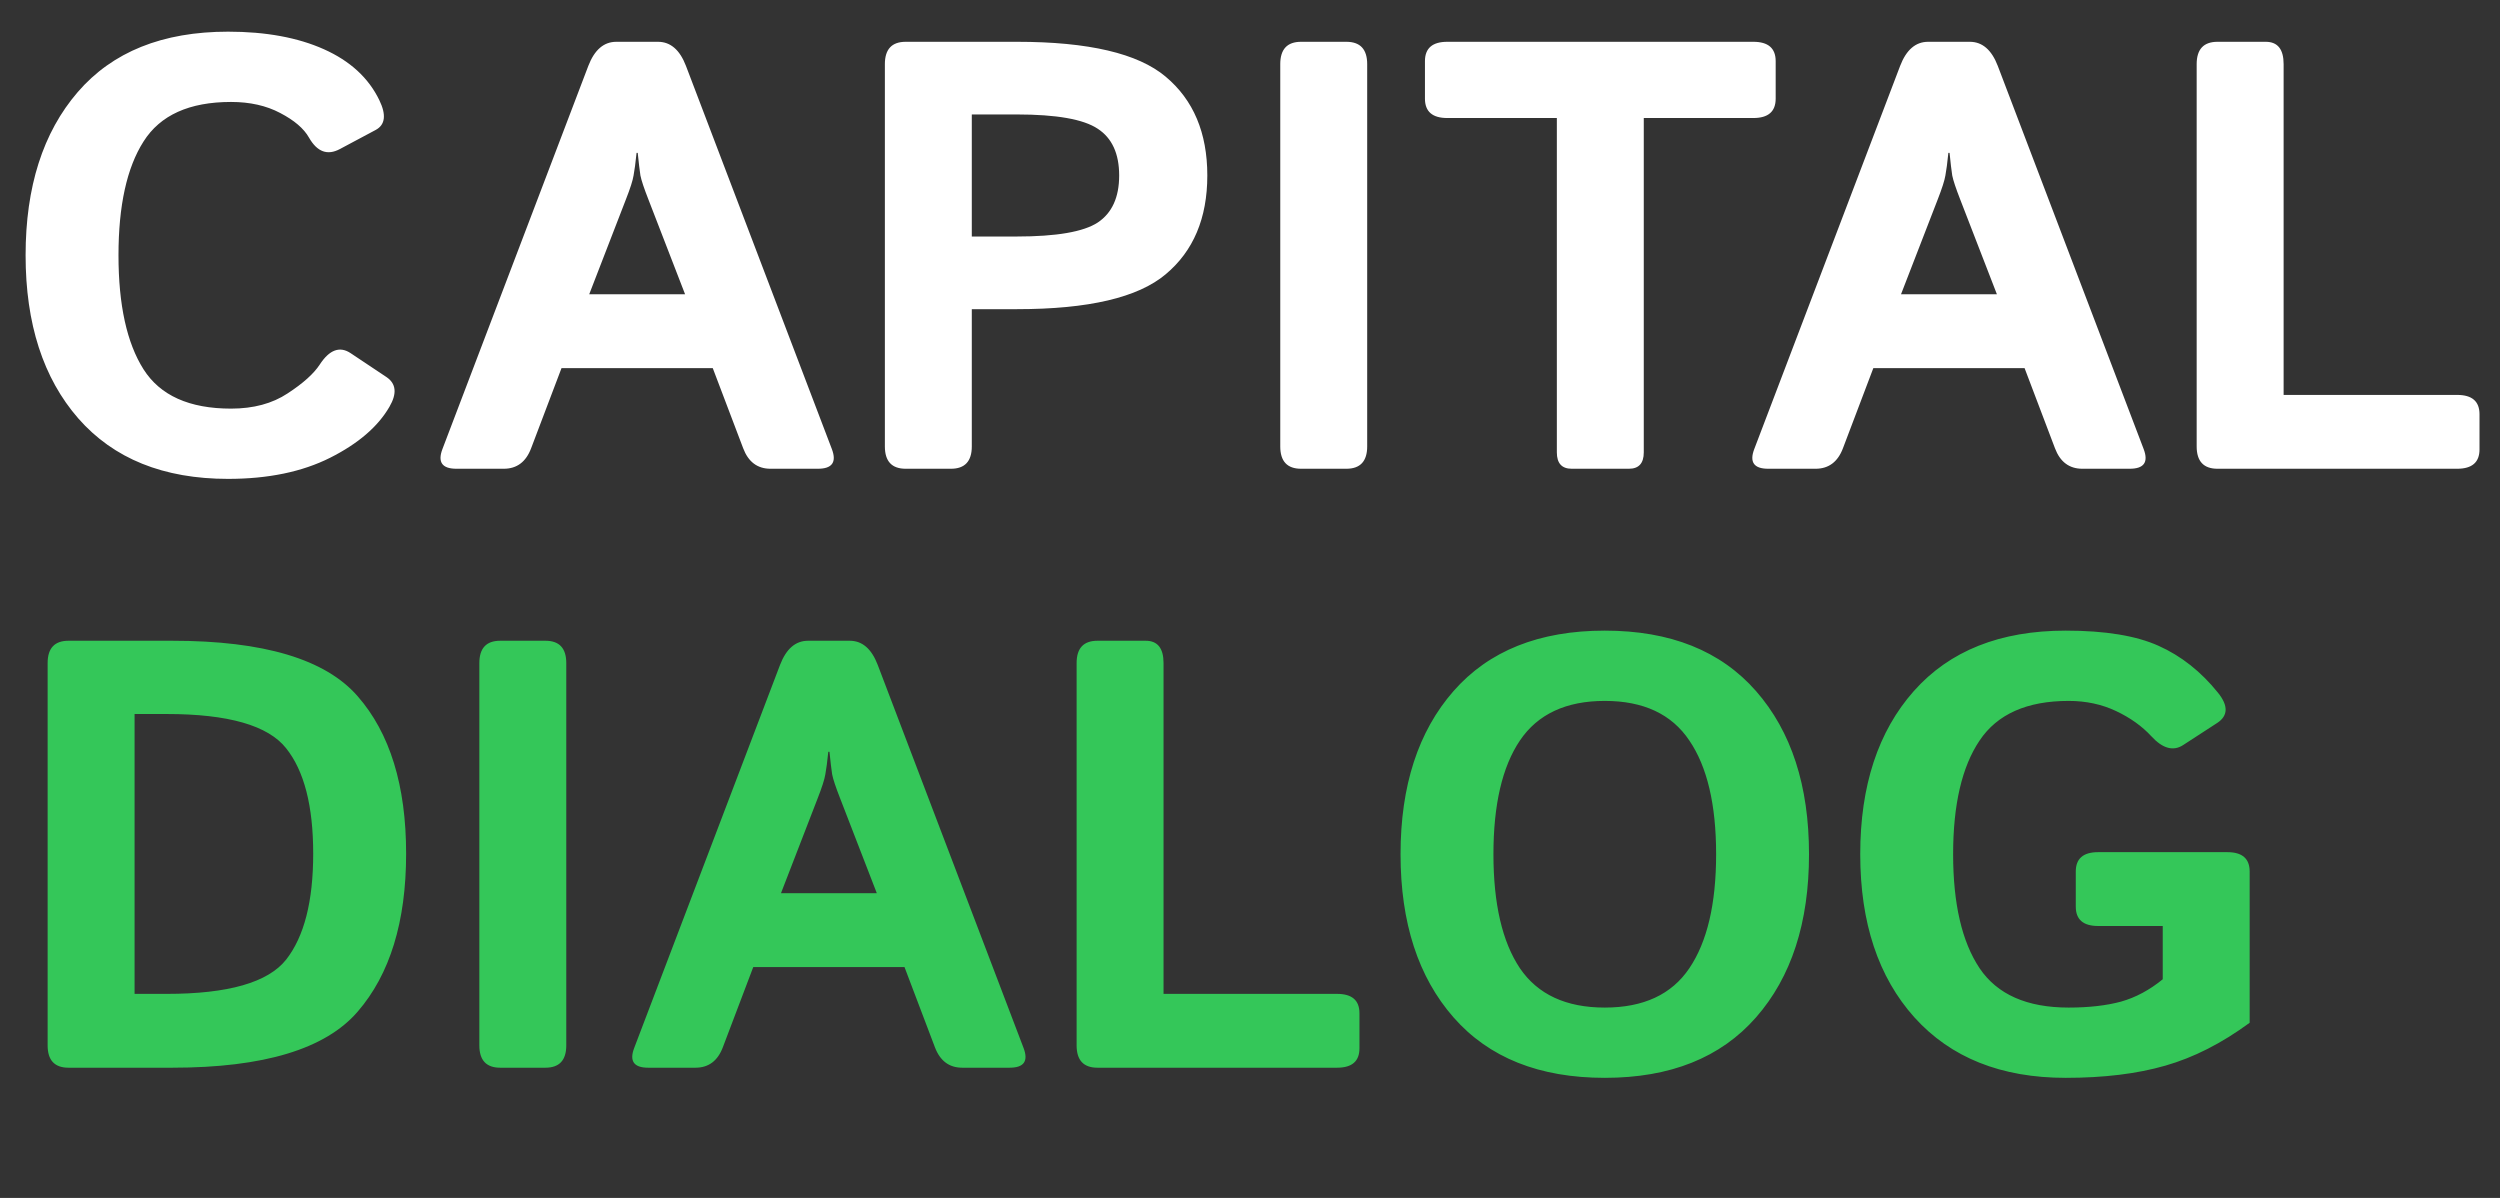 <?xml version="1.0" encoding="UTF-8"?> <svg xmlns="http://www.w3.org/2000/svg" width="96" height="46" viewBox="0 0 96 46" fill="none"><rect x="0" y="0" width="96" height="46" fill="#333333" stroke="none"/><path d="M0.983 9.803C0.983 7.173 1.65 5.085 2.984 3.537C4.318 1.99 6.242 1.216 8.758 1.216C10.206 1.216 11.433 1.441 12.439 1.891C13.445 2.341 14.154 2.992 14.566 3.846C14.84 4.41 14.794 4.791 14.428 4.989L13.056 5.721C12.576 5.98 12.18 5.835 11.867 5.287C11.669 4.936 11.3 4.62 10.758 4.338C10.225 4.056 9.596 3.915 8.872 3.915C7.271 3.915 6.151 4.421 5.511 5.435C4.87 6.441 4.55 7.897 4.55 9.803C4.55 11.708 4.87 13.168 5.511 14.181C6.151 15.188 7.271 15.691 8.872 15.691C9.733 15.691 10.457 15.496 11.044 15.107C11.639 14.719 12.05 14.349 12.279 13.998C12.652 13.427 13.049 13.282 13.468 13.564L14.84 14.479C15.213 14.73 15.252 15.111 14.954 15.622C14.512 16.384 13.754 17.036 12.679 17.577C11.604 18.118 10.297 18.389 8.758 18.389C6.28 18.389 4.364 17.615 3.007 16.068C1.658 14.521 0.983 12.432 0.983 9.803ZM17.527 18C16.978 18 16.799 17.748 16.989 17.245L22.591 2.531C22.828 1.914 23.186 1.605 23.666 1.605H25.267C25.747 1.605 26.105 1.914 26.341 2.531L31.944 17.245C32.134 17.748 31.955 18 31.406 18H29.588C29.085 18 28.735 17.737 28.537 17.211L27.37 14.136H21.562L20.396 17.211C20.198 17.737 19.848 18 19.345 18H17.527ZM22.626 11.3H26.307L24.901 7.665C24.733 7.238 24.63 6.929 24.592 6.739C24.562 6.54 24.527 6.251 24.489 5.87H24.444C24.405 6.251 24.367 6.54 24.329 6.739C24.299 6.929 24.2 7.238 24.032 7.665L22.626 11.3ZM34.779 18C34.245 18 33.979 17.714 33.979 17.142V2.463C33.979 1.891 34.245 1.605 34.779 1.605H39.055C41.799 1.605 43.7 2.051 44.76 2.943C45.827 3.835 46.361 5.1 46.361 6.739C46.361 8.377 45.827 9.643 44.76 10.534C43.7 11.426 41.799 11.872 39.055 11.872H37.317V17.142C37.317 17.714 37.05 18 36.517 18H34.779ZM37.317 9.082H39.043C40.568 9.082 41.604 8.903 42.153 8.545C42.702 8.179 42.976 7.577 42.976 6.739C42.976 5.9 42.702 5.302 42.153 4.944C41.604 4.578 40.568 4.395 39.043 4.395H37.317V9.082ZM49.962 18C49.428 18 49.162 17.714 49.162 17.142V2.463C49.162 1.891 49.428 1.605 49.962 1.605H51.7C52.233 1.605 52.5 1.891 52.5 2.463V17.142C52.5 17.714 52.233 18 51.7 18H49.962ZM55.575 4.532C55.004 4.532 54.718 4.284 54.718 3.789V2.348C54.718 1.853 55.004 1.605 55.575 1.605H67.329C67.9 1.605 68.186 1.853 68.186 2.348V3.789C68.186 4.284 67.9 4.532 67.329 4.532H63.121V17.371C63.121 17.79 62.931 18 62.55 18H60.354C59.973 18 59.783 17.79 59.783 17.371V4.532H55.575ZM67.9 18C67.351 18 67.172 17.748 67.363 17.245L72.965 2.531C73.201 1.914 73.559 1.605 74.04 1.605H75.64C76.12 1.605 76.479 1.914 76.715 2.531L82.317 17.245C82.508 17.748 82.329 18 81.78 18H79.962C79.459 18 79.108 17.737 78.91 17.211L77.744 14.136H71.936L70.77 17.211C70.572 17.737 70.221 18 69.718 18H67.9ZM72.999 11.3H76.681L75.274 7.665C75.107 7.238 75.004 6.929 74.966 6.739C74.935 6.54 74.901 6.251 74.863 5.87H74.817C74.779 6.251 74.741 6.54 74.703 6.739C74.672 6.929 74.573 7.238 74.406 7.665L72.999 11.3ZM85.152 18C84.619 18 84.352 17.714 84.352 17.142V2.463C84.352 1.891 84.619 1.605 85.152 1.605H87.005C87.462 1.605 87.691 1.891 87.691 2.463V15.165H94.356C94.928 15.165 95.213 15.412 95.213 15.908V17.257C95.213 17.752 94.928 18 94.356 18H85.152Z" fill="white"></path><path d="M2.63 41C2.096 41 1.829 40.714 1.829 40.142V25.463C1.829 24.891 2.096 24.605 2.63 24.605H6.62C10.126 24.605 12.496 25.314 13.731 26.732C14.973 28.149 15.595 30.165 15.595 32.78C15.595 35.394 14.973 37.418 13.731 38.851C12.496 40.283 10.126 41 6.62 41H2.63ZM5.168 38.165H6.402C8.765 38.165 10.293 37.726 10.987 36.85C11.681 35.966 12.027 34.609 12.027 32.78C12.027 30.951 11.681 29.601 10.987 28.733C10.293 27.856 8.765 27.418 6.402 27.418H5.168V38.165ZM19.207 41C18.674 41 18.407 40.714 18.407 40.142V25.463C18.407 24.891 18.674 24.605 19.207 24.605H20.945C21.479 24.605 21.745 24.891 21.745 25.463V40.142C21.745 40.714 21.479 41 20.945 41H19.207ZM24.89 41C24.341 41 24.162 40.748 24.352 40.245L29.954 25.531C30.191 24.914 30.549 24.605 31.029 24.605H32.63C33.11 24.605 33.468 24.914 33.704 25.531L39.306 40.245C39.497 40.748 39.318 41 38.769 41H36.951C36.448 41 36.098 40.737 35.899 40.211L34.733 37.136H28.925L27.759 40.211C27.561 40.737 27.21 41 26.707 41H24.89ZM29.989 34.3H33.67L32.264 30.665C32.096 30.238 31.993 29.929 31.955 29.739C31.924 29.54 31.89 29.251 31.852 28.87H31.806C31.768 29.251 31.73 29.54 31.692 29.739C31.662 29.929 31.562 30.238 31.395 30.665L29.989 34.3ZM42.142 41C41.608 41 41.342 40.714 41.342 40.142V25.463C41.342 24.891 41.608 24.605 42.142 24.605H43.994C44.451 24.605 44.68 24.891 44.68 25.463V38.165H51.345C51.917 38.165 52.203 38.412 52.203 38.908V40.257C52.203 40.752 51.917 41 51.345 41H42.142ZM53.781 32.803C53.781 30.173 54.459 28.085 55.816 26.537C57.172 24.99 59.108 24.216 61.623 24.216C64.139 24.216 66.075 24.99 67.431 26.537C68.788 28.085 69.466 30.173 69.466 32.803C69.466 35.432 68.788 37.521 67.431 39.068C66.075 40.615 64.139 41.389 61.623 41.389C59.108 41.389 57.172 40.615 55.816 39.068C54.459 37.521 53.781 35.432 53.781 32.803ZM57.348 32.803C57.348 34.708 57.687 36.168 58.365 37.181C59.051 38.188 60.137 38.691 61.623 38.691C63.11 38.691 64.192 38.188 64.87 37.181C65.556 36.168 65.899 34.708 65.899 32.803C65.899 30.897 65.556 29.441 64.87 28.435C64.192 27.422 63.11 26.915 61.623 26.915C60.137 26.915 59.051 27.422 58.365 28.435C57.687 29.441 57.348 30.897 57.348 32.803ZM71.433 32.803C71.433 30.173 72.119 28.085 73.491 26.537C74.863 24.99 76.806 24.216 79.322 24.216C80.838 24.216 82.027 24.411 82.889 24.799C83.758 25.188 84.52 25.79 85.175 26.606C85.572 27.101 85.56 27.486 85.141 27.761L83.838 28.607C83.457 28.858 83.049 28.748 82.614 28.275C82.256 27.886 81.803 27.562 81.254 27.303C80.705 27.044 80.099 26.915 79.436 26.915C77.835 26.915 76.696 27.422 76.017 28.435C75.339 29.441 75 30.897 75 32.803C75 34.708 75.339 36.168 76.017 37.181C76.696 38.188 77.835 38.691 79.436 38.691C80.213 38.691 80.884 38.614 81.448 38.462C82.012 38.302 82.546 38.016 83.049 37.604V35.558H80.568C79.996 35.558 79.71 35.31 79.71 34.815V33.466C79.71 32.97 79.996 32.723 80.568 32.723H85.53C86.101 32.723 86.387 32.97 86.387 33.466V39.274C85.32 40.059 84.242 40.608 83.152 40.92C82.069 41.233 80.793 41.389 79.322 41.389C76.844 41.389 74.909 40.615 73.514 39.068C72.126 37.521 71.433 35.432 71.433 32.803Z" fill="#34C759"></path></svg> 